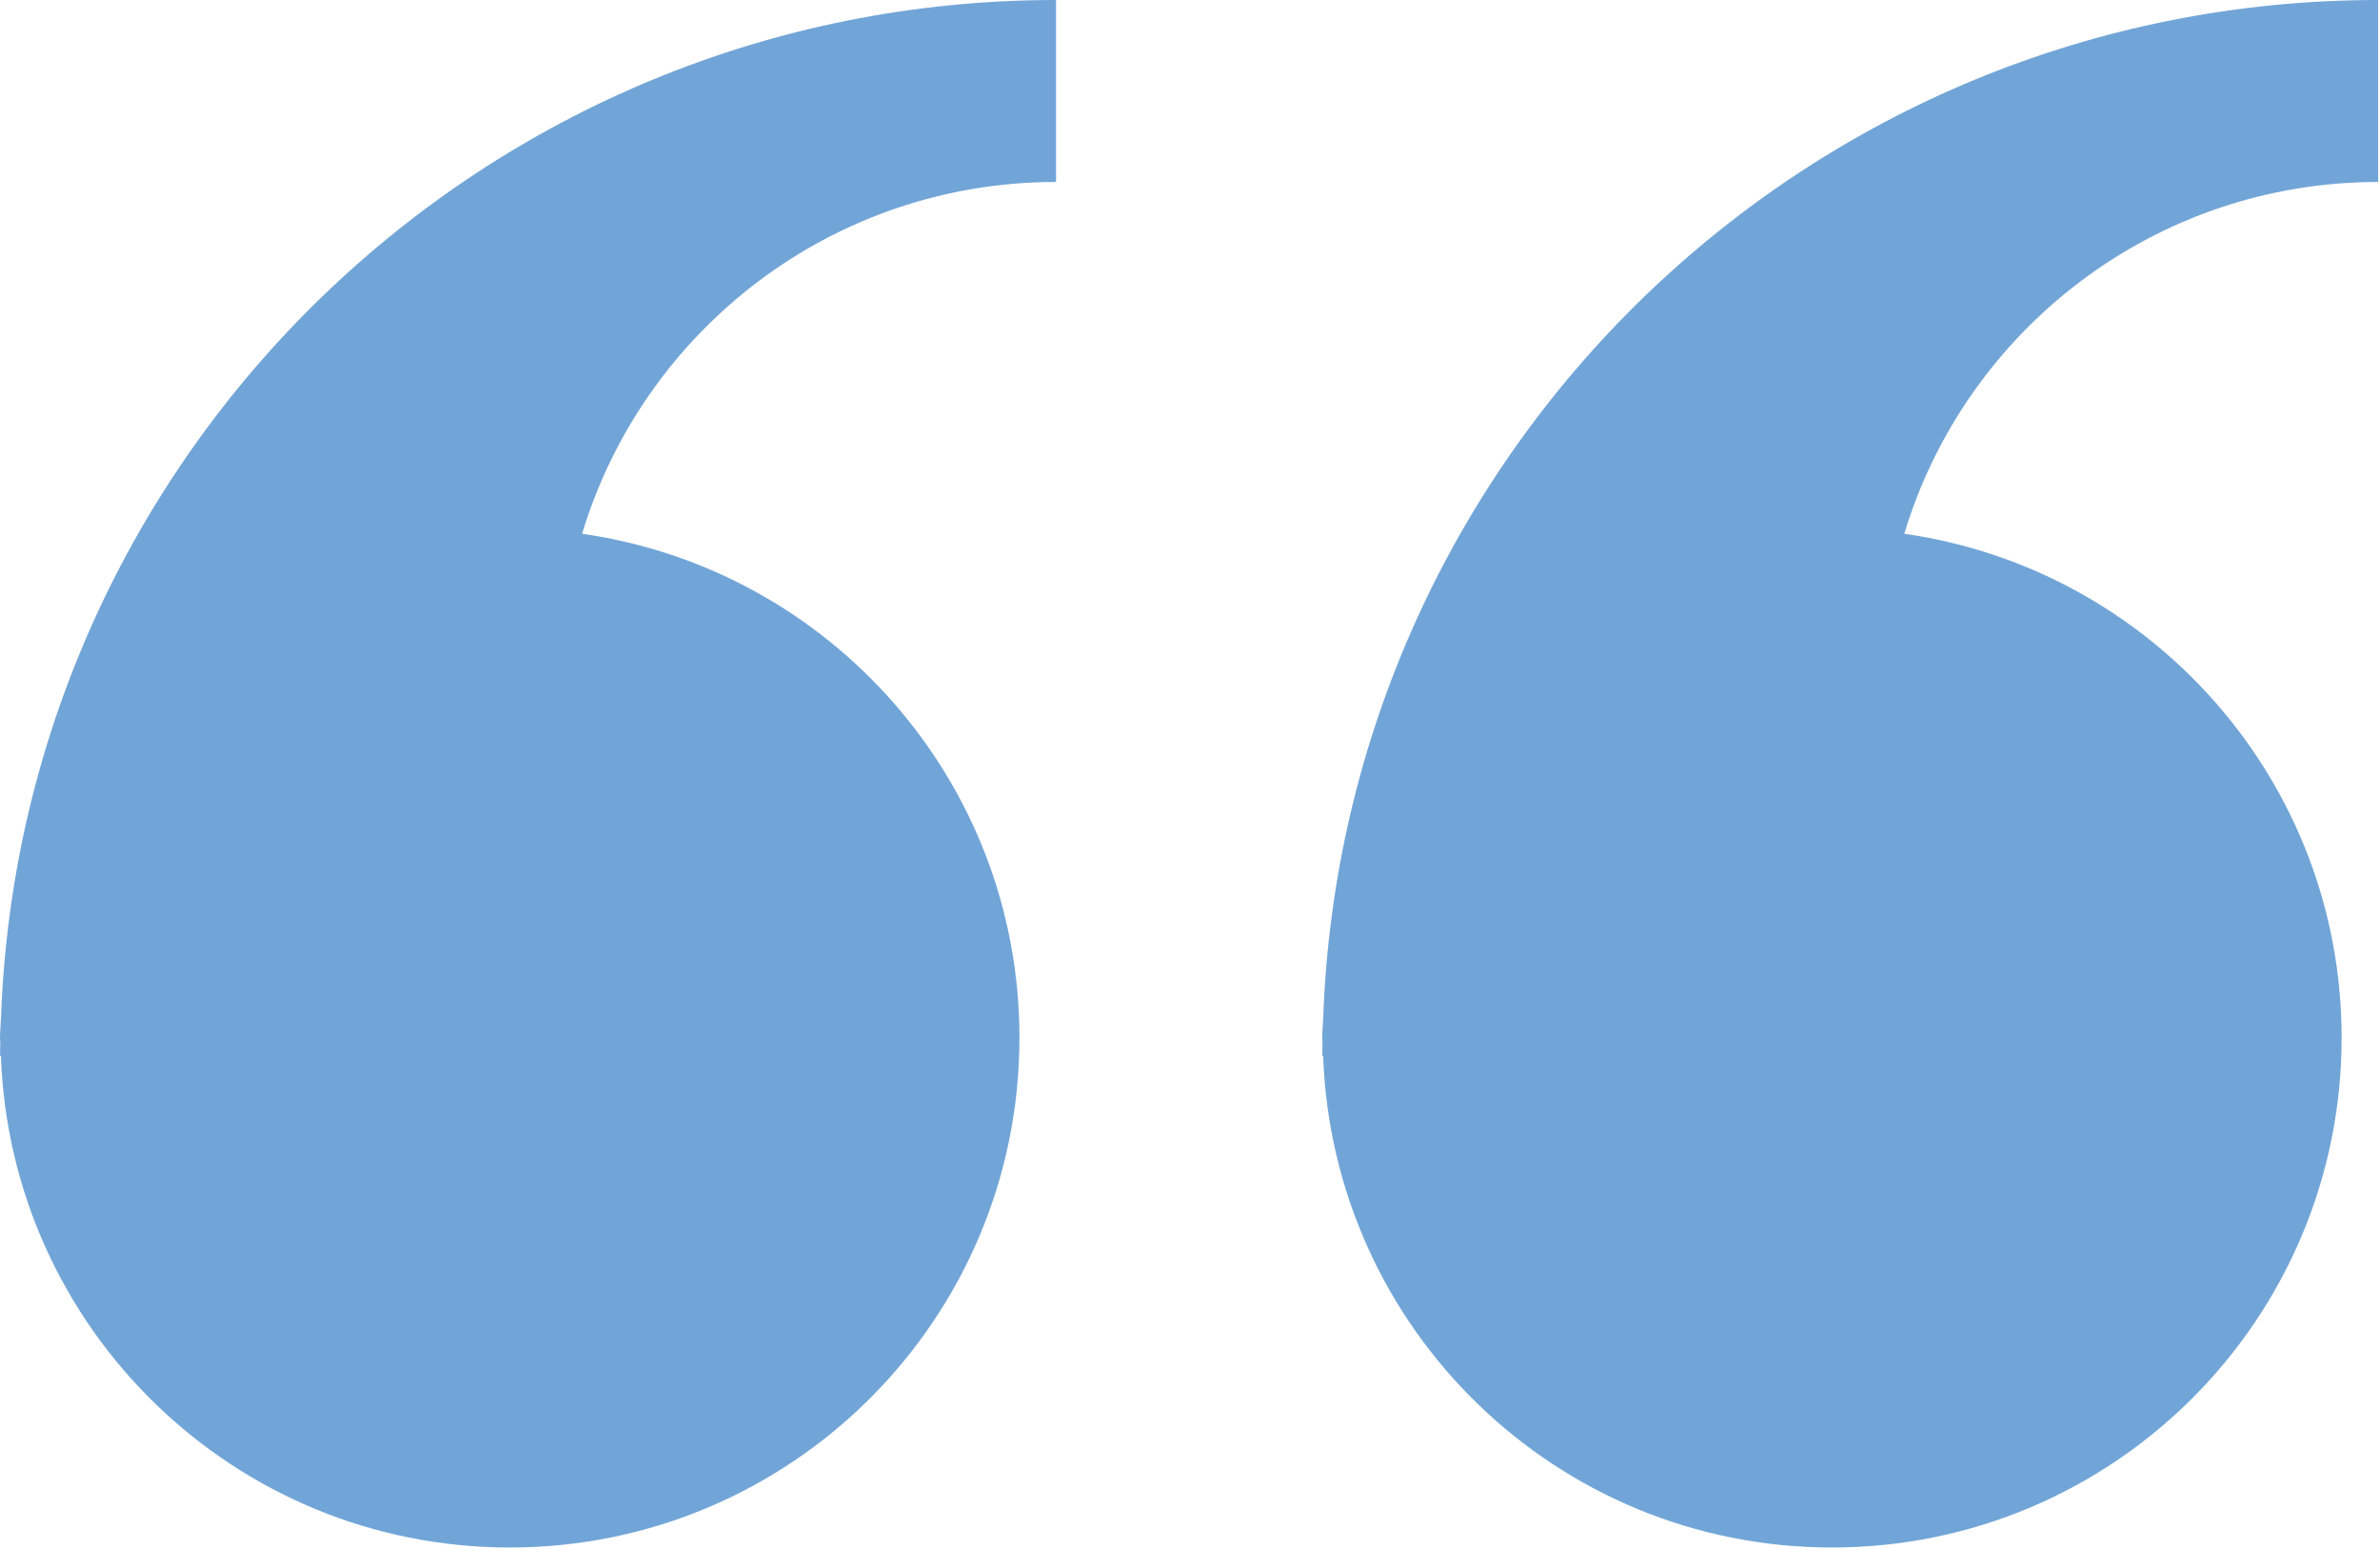<?xml version="1.0" encoding="UTF-8"?> <svg xmlns="http://www.w3.org/2000/svg" width="401" height="261" viewBox="0 0 401 261" fill="none"> <path d="M0.156 171.755C0.12 172.786 0 173.791 0 174.838C0 175.187 0.047 175.526 0.052 175.869C0.047 176.557 0 177.234 0 177.922L0.151 177.817C1.734 223.859 39.463 260.719 85.886 260.719C133.312 260.719 171.766 222.271 171.766 174.839C171.766 131.563 139.719 95.865 98.078 89.927C108.427 55.62 140.228 30.656 177.932 30.656V0C81.667 0.005 3.412 76.287 0.159 171.76L0.156 171.755Z" fill="#72A5D7"></path> <path d="M222.93 171.755C222.893 172.786 222.773 173.791 222.773 174.838C222.773 175.187 222.826 175.526 222.826 175.869C222.82 176.557 222.773 177.234 222.773 177.922L222.93 177.817C224.513 223.859 262.242 260.719 308.654 260.719C356.091 260.719 394.534 222.271 394.534 174.839C394.534 131.563 362.487 95.865 320.846 89.927C331.195 55.62 362.996 30.656 400.695 30.656V0C304.43 0.005 226.188 76.287 222.935 171.76L222.93 171.755Z" fill="#72A5D7"></path> </svg> 